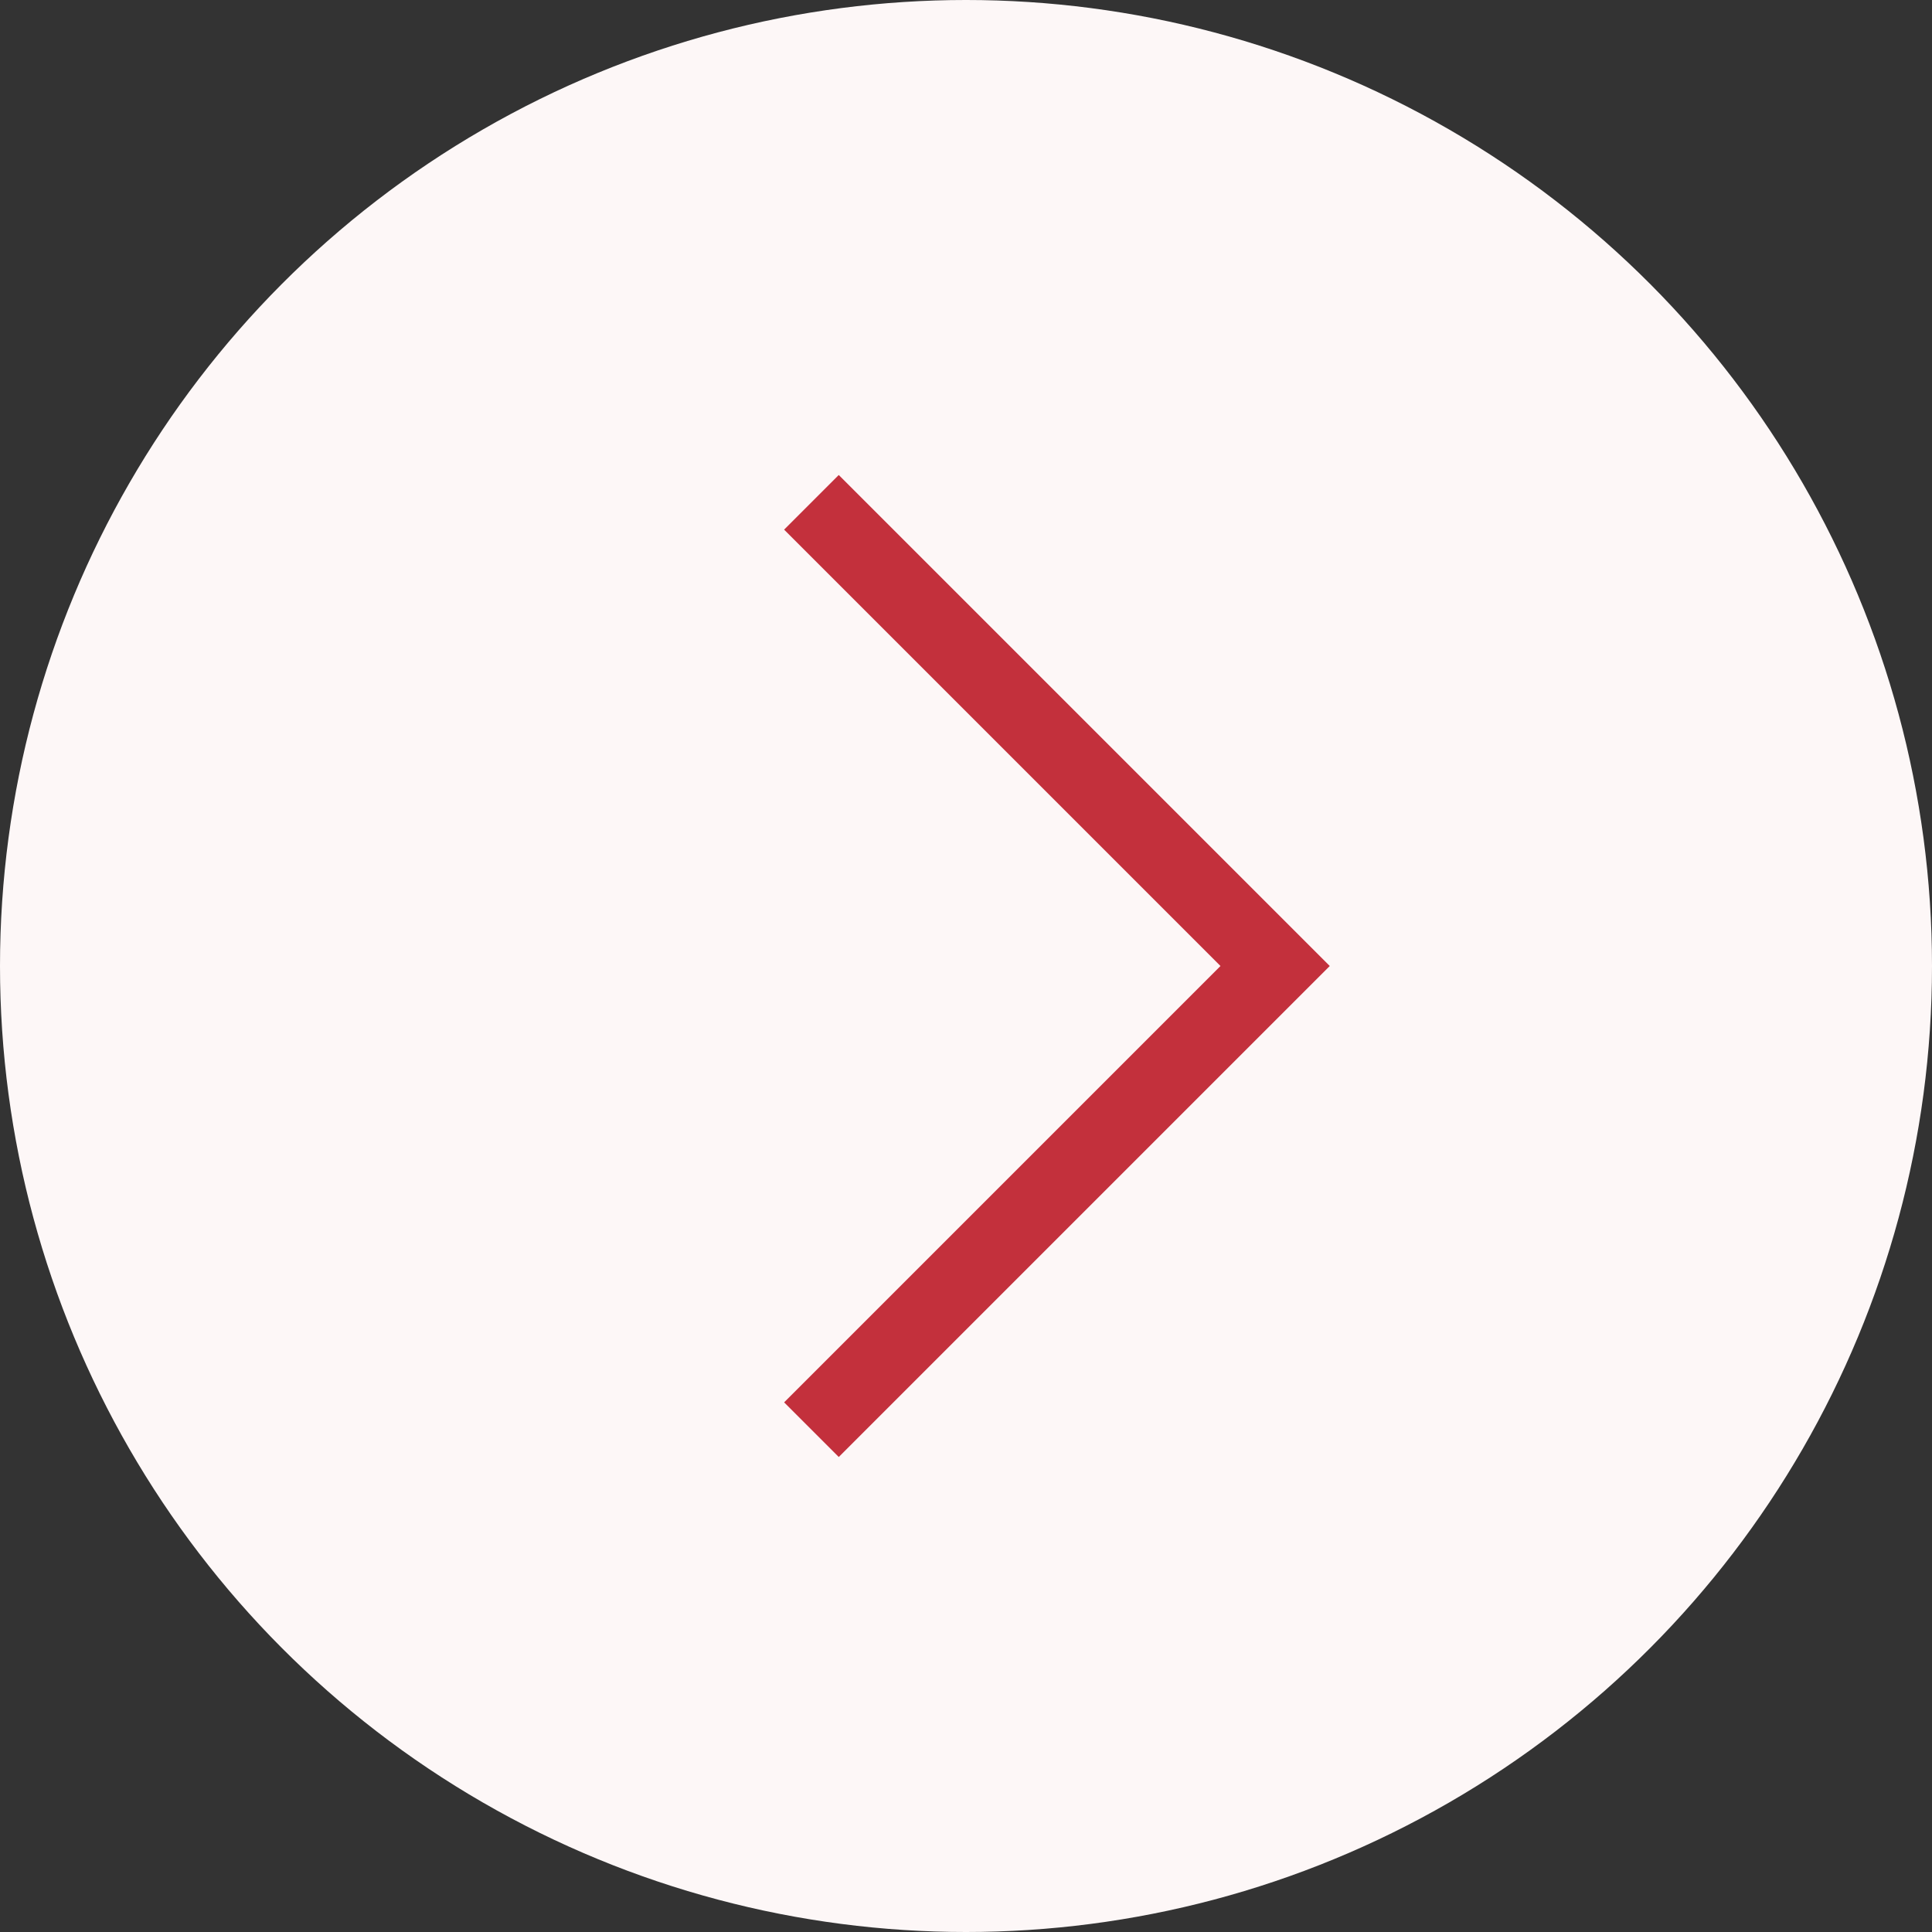 <svg width="40" height="40" viewBox="0 0 40 40" fill="none" xmlns="http://www.w3.org/2000/svg">
<rect x="0" y="0" width="40" height="40" fill="#333333" stroke="none"/>
<g id="Button Container">
<circle id="Ellipse 48" cx="20" cy="20" r="20" transform="matrix(-1 0 0 1 40 0)" fill="#FDF7F7"/>
<path id="Vector 66" d="M16.8 10.4L26.4 20L16.8 29.6" stroke="#C3303C" stroke-width="1.6"/>
</g>
</svg>
